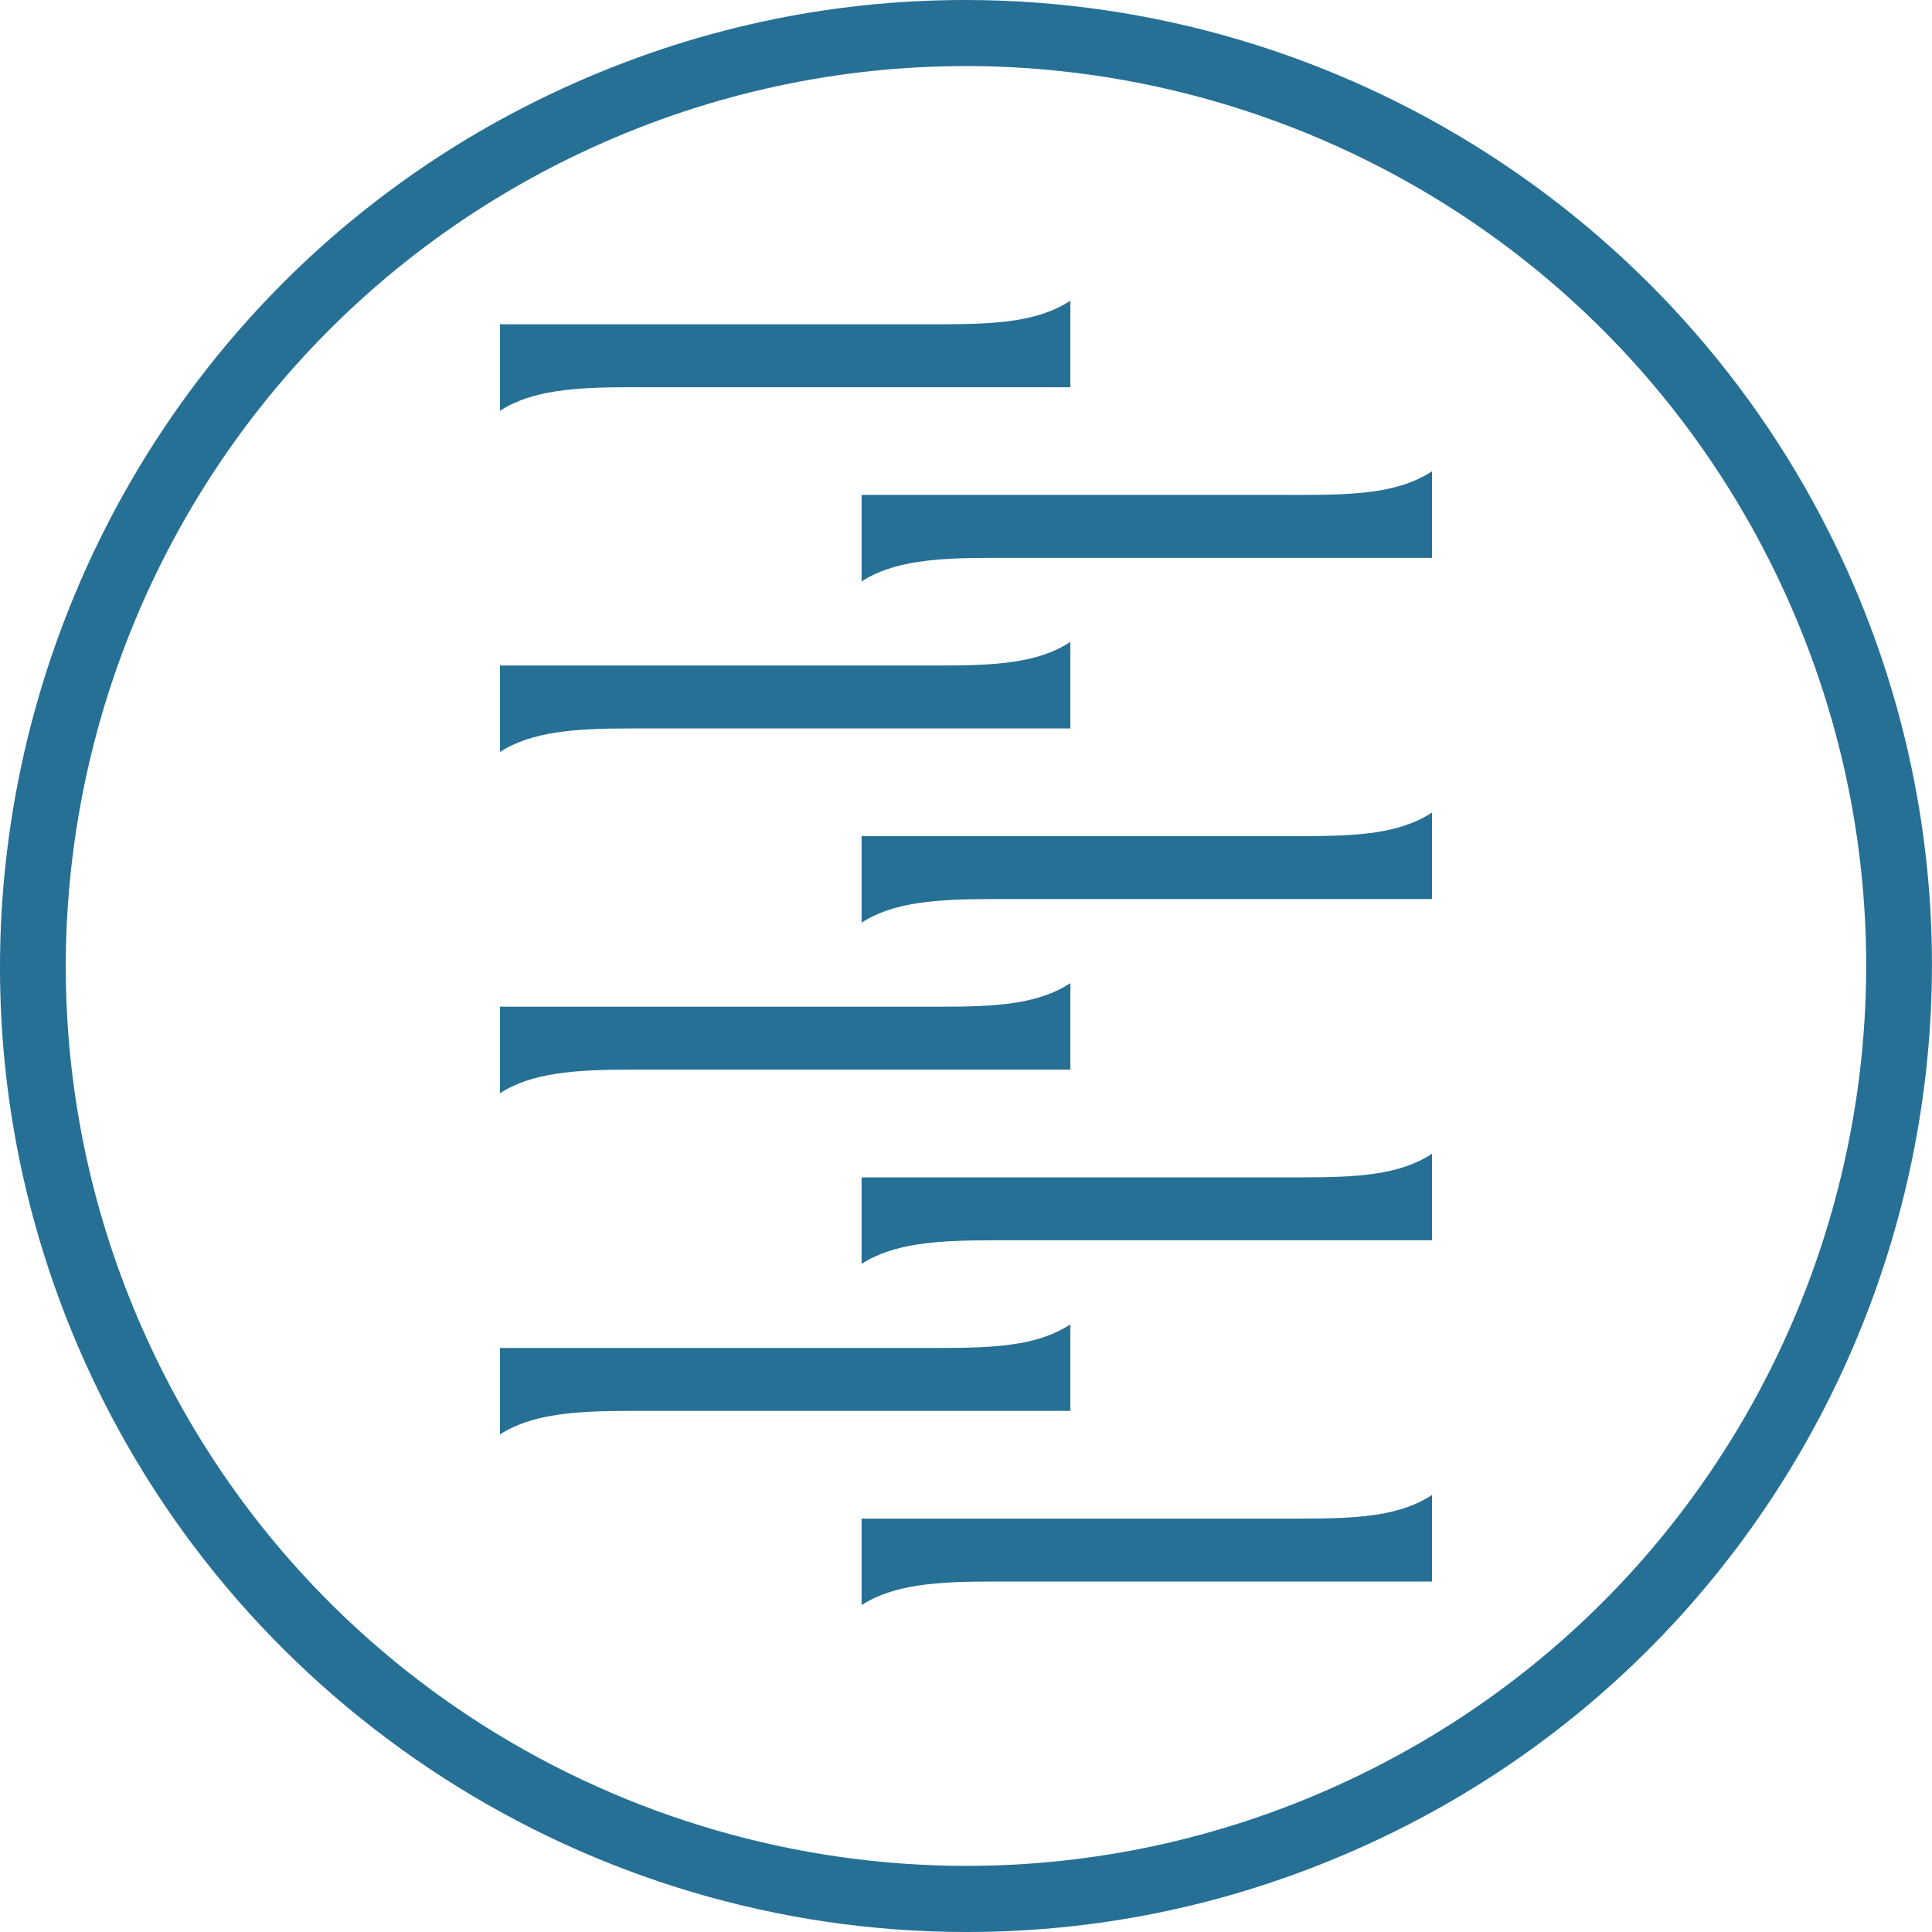 <svg xmlns="http://www.w3.org/2000/svg" width="105" height="105" viewBox="0 0 105 105" fill="none"><g clip-path="url(#clip0_101_243)"><path d="M52.469 3.589C71.047 3.589 88.808 14.227 97.012 32.23C108.209 56.806 97.355 85.805 72.772 96.997C66.2 99.99 59.31 101.406 52.528 101.406C33.95 101.406 16.189 90.767 7.985 72.764C-3.21 48.191 7.645 19.195 32.227 8C38.8 5.007 45.689 3.592 52.471 3.592M52.469 0C44.946 0 37.633 1.592 30.738 4.732C4.393 16.729 -7.279 47.916 4.719 74.256C13.226 92.932 31.995 105 52.528 105C60.051 105 67.364 103.408 74.259 100.268C100.604 88.273 112.276 57.084 100.278 30.747C91.77 12.068 73.005 0 52.469 0Z" fill="#277095"></path><path d="M58.172 21.044H34.225C31.232 21.044 28.879 21.214 27.171 22.326V17.623H51.118C54.112 17.623 56.422 17.495 58.172 16.341V21.044Z" fill="#277095"></path><path d="M58.172 39.589H34.225C31.232 39.589 28.879 39.759 27.171 40.871V36.168H51.118C54.112 36.168 56.422 36.04 58.172 34.886V39.589Z" fill="#277095"></path><path d="M58.172 58.134H34.225C31.232 58.134 28.879 58.304 27.171 59.416V54.713H51.118C54.112 54.713 56.422 54.585 58.172 53.43V58.134Z" fill="#277095"></path><path d="M58.172 76.679H34.225C31.232 76.679 28.879 76.849 27.171 77.961V73.258H51.118C54.112 73.258 56.422 73.13 58.172 71.975V76.679Z" fill="#277095"></path><path d="M77.826 30.318H53.879C50.885 30.318 48.533 30.488 46.825 31.6V26.897H70.772C73.766 26.897 76.075 26.769 77.826 25.614V30.318Z" fill="#277095"></path><path d="M77.826 48.863H53.879C50.885 48.863 48.533 49.033 46.825 50.145V45.442H70.772C73.766 45.442 76.075 45.314 77.826 44.159V48.863Z" fill="#277095"></path><path d="M77.826 67.408H53.879C50.885 67.408 48.533 67.578 46.825 68.69V63.987H70.772C73.766 63.987 76.075 63.859 77.826 62.704V67.408Z" fill="#277095"></path><path d="M77.826 85.953H53.879C50.885 85.953 48.533 86.123 46.825 87.235V82.532H70.772C73.766 82.532 76.075 82.404 77.826 81.249V85.953Z" fill="#277095"></path></g><defs><clipPath id="clip0_101_243"><rect width="105" height="105" fill="white"></rect></clipPath></defs></svg>